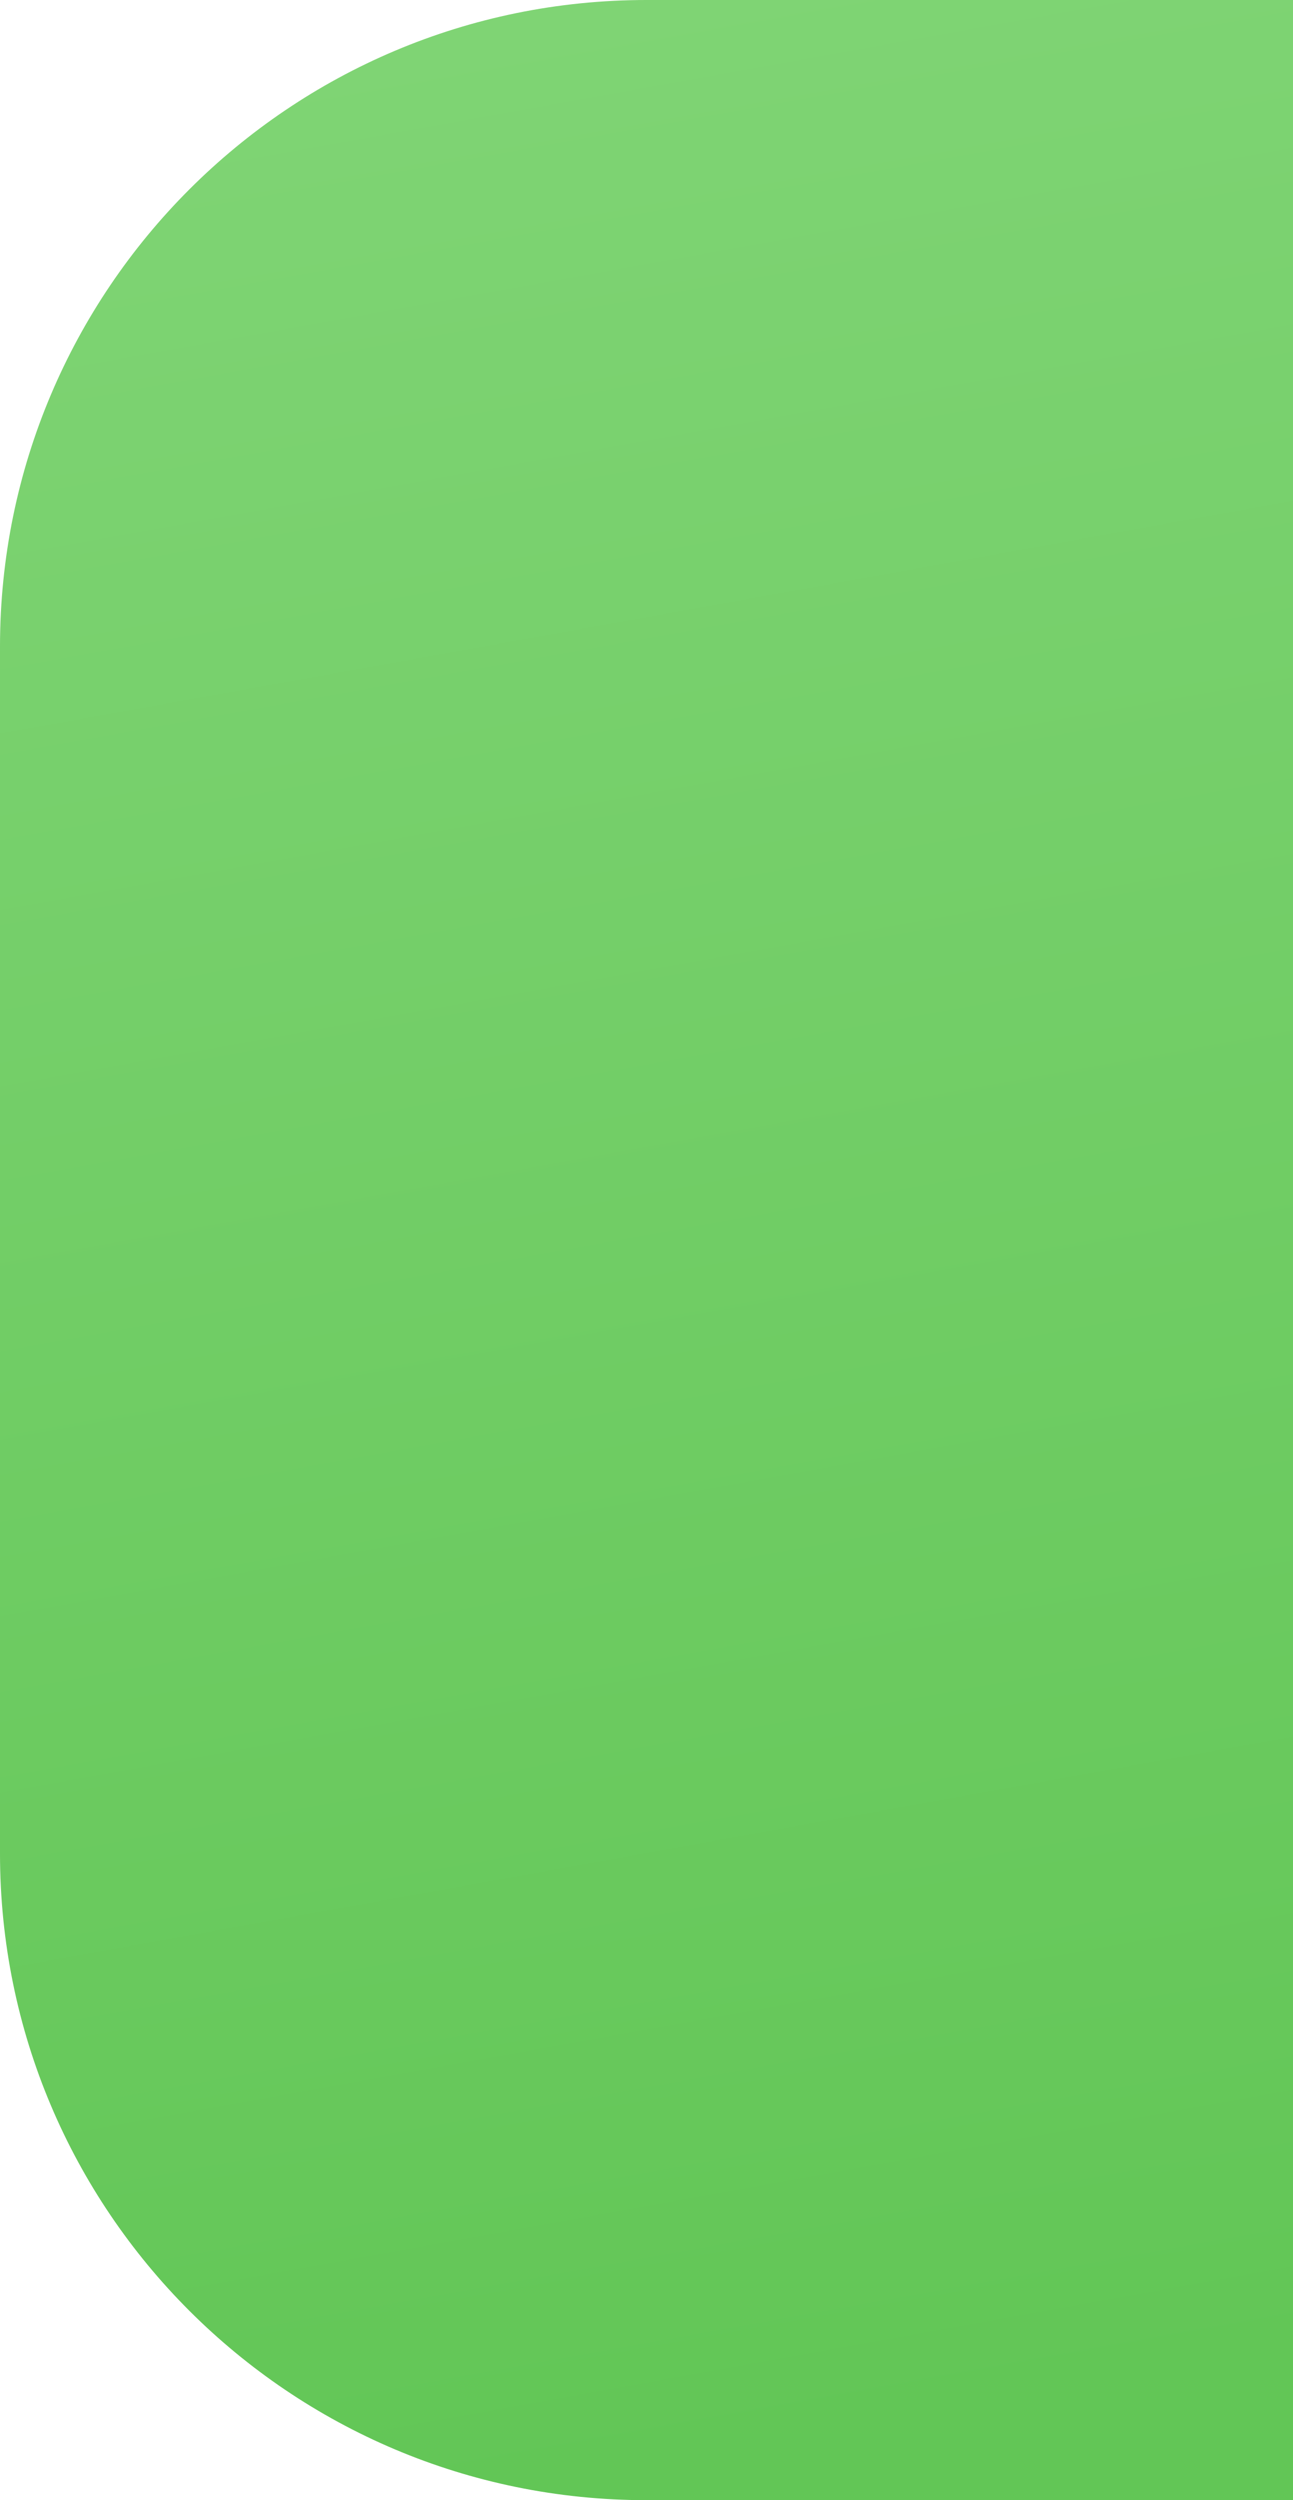 <?xml version="1.0" encoding="UTF-8"?> <svg xmlns="http://www.w3.org/2000/svg" width="30" height="58" viewBox="0 0 30 58" fill="none"><path d="M0 15C0 6.716 6.716 0 15 0L30 0V58H15C6.716 58 0 51.284 0 43L0 15Z" fill="url(#paint0_linear_499_83)"></path><defs><linearGradient id="paint0_linear_499_83" x1="15" y1="-5.67019e-06" x2="25.113" y2="56.18" gradientUnits="userSpaceOnUse"><stop stop-color="#7FD474"></stop><stop offset="0.988" stop-color="#62C656"></stop></linearGradient></defs></svg> 